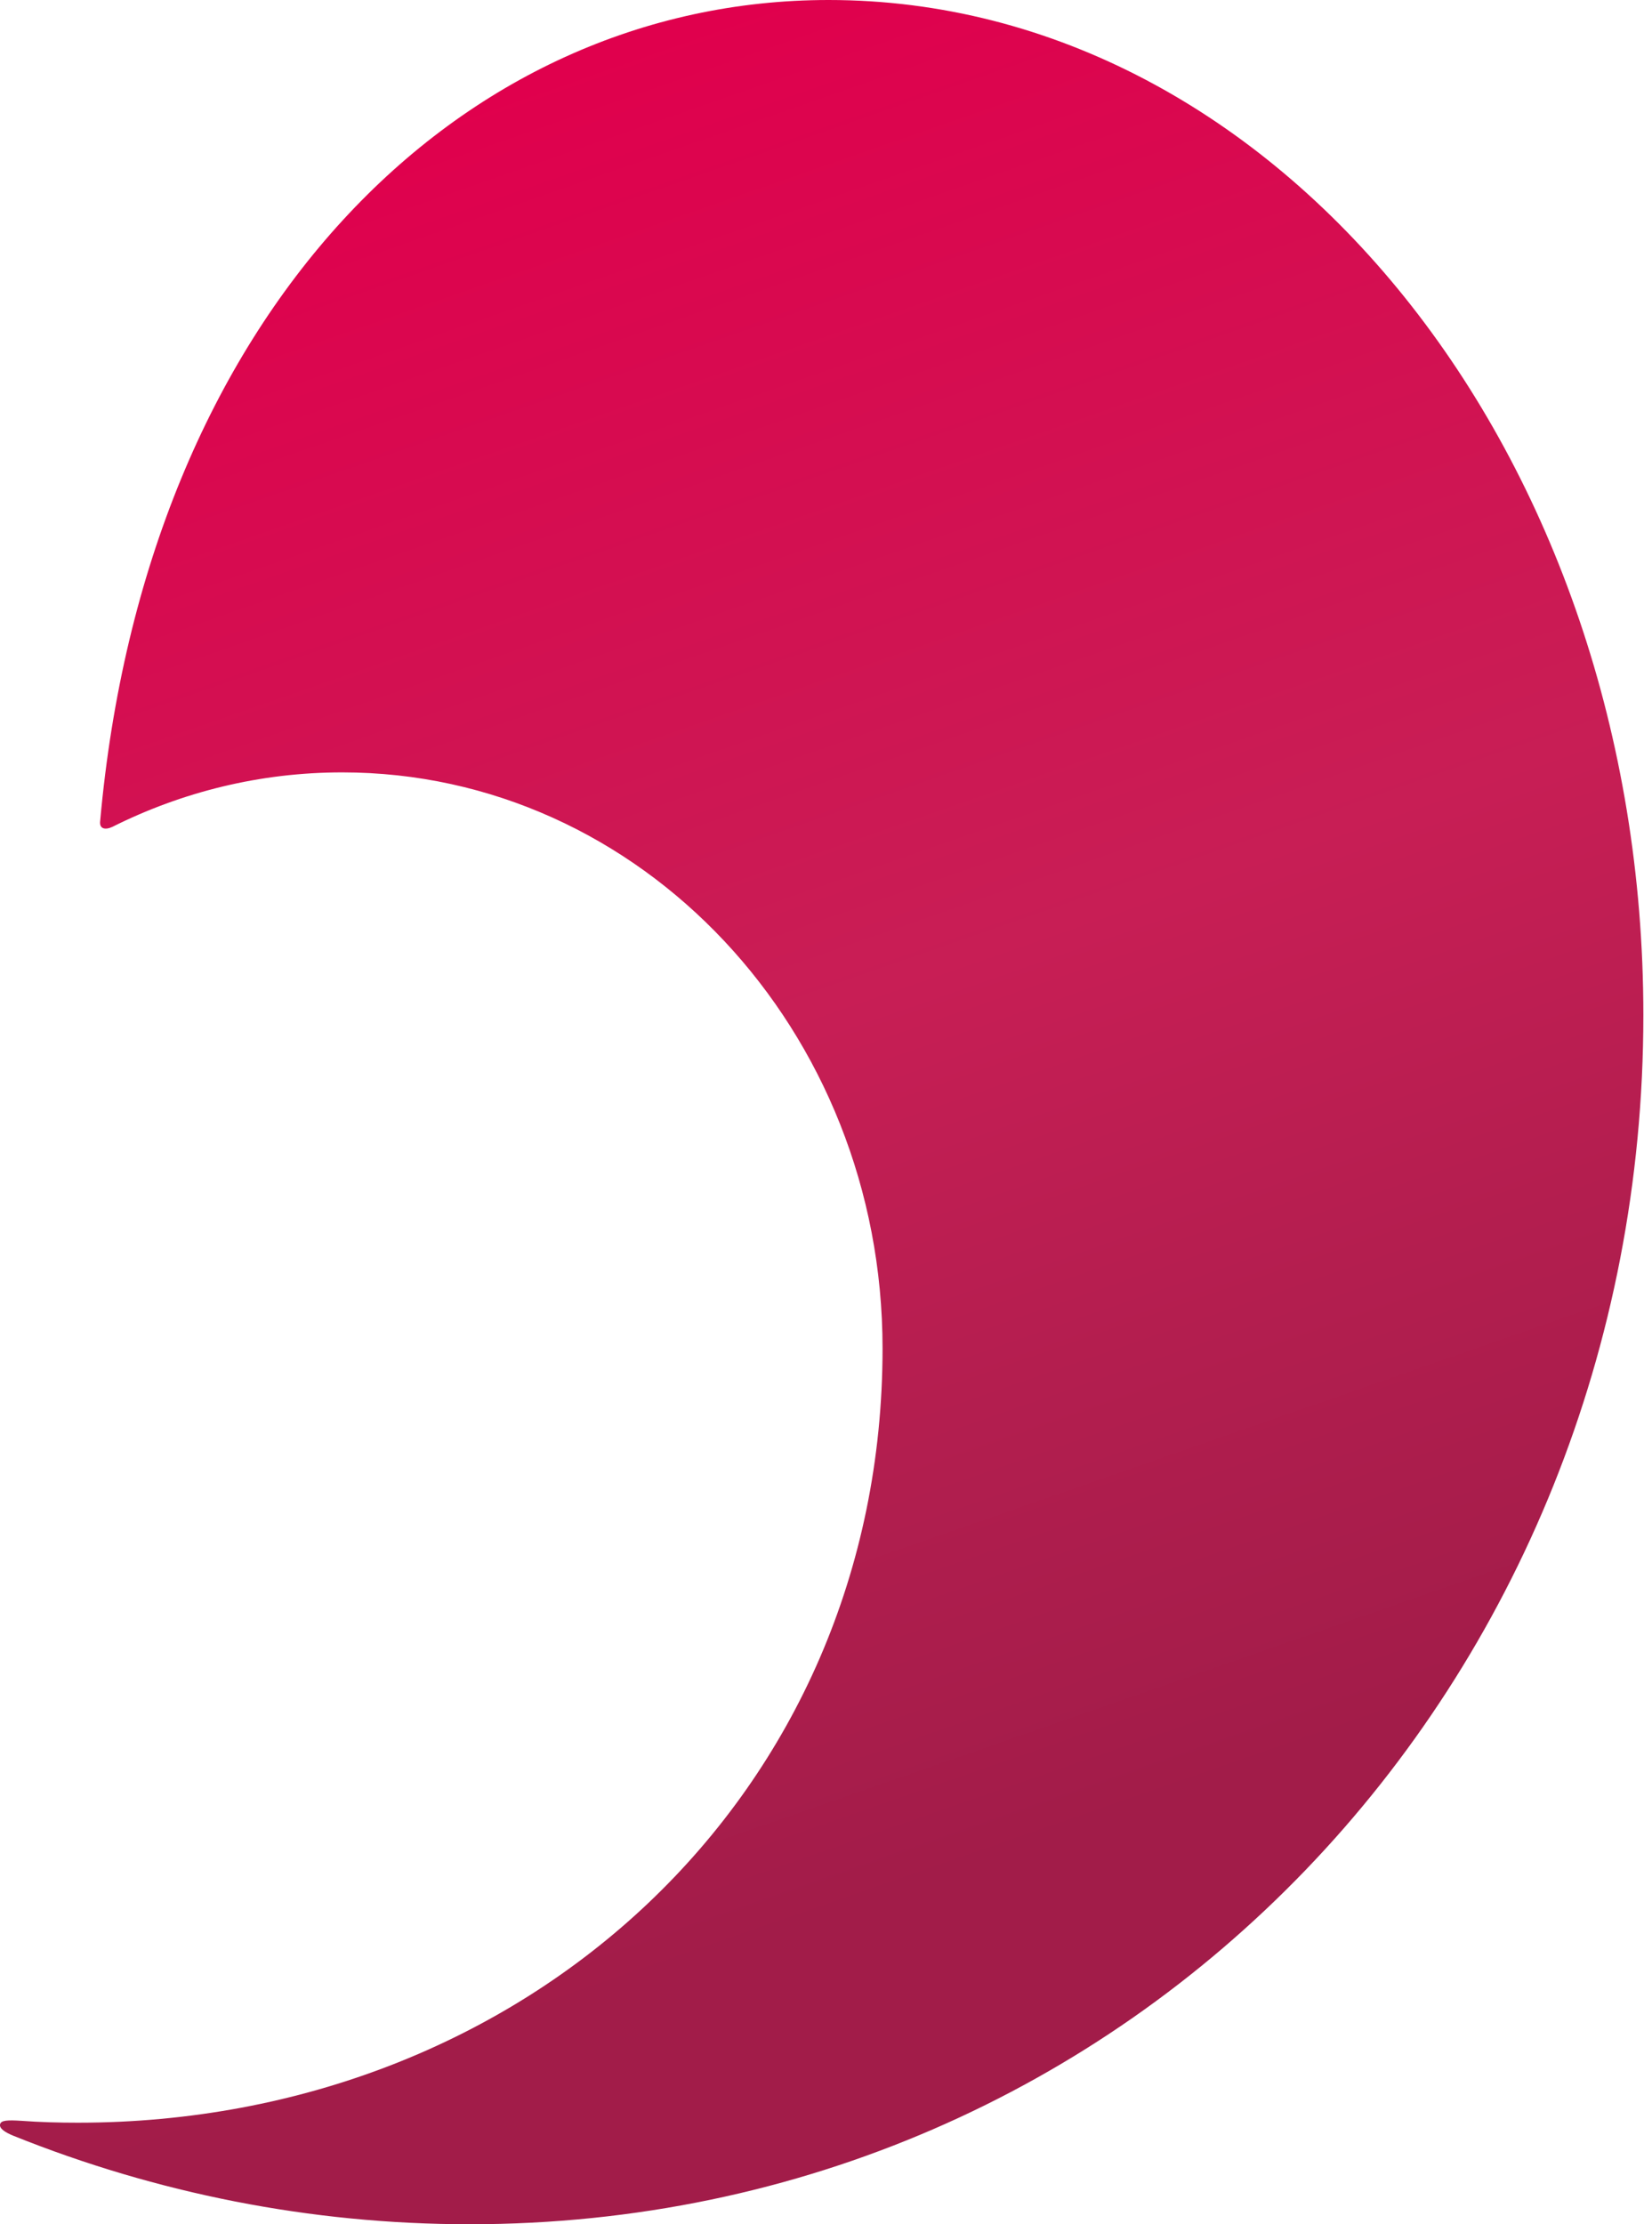 <?xml version="1.0" encoding="utf-8"?>
<svg xmlns="http://www.w3.org/2000/svg" fill="none" height="100%" overflow="visible" preserveAspectRatio="none" style="display: block;" viewBox="0 0 26 35" width="100%">
<path d="M0.332 33.372C0.119 33.359 0.014 33.363 0.001 33.428C-0.012 33.489 0.067 33.55 0.219 33.611C2.455 34.508 4.877 35 7.391 35C17.843 35 25.864 26.481 25.864 15.972C25.864 7.152 20.122 0 13.041 0C7.217 0 2.289 4.941 1.576 12.925C1.563 13.042 1.654 13.064 1.767 13.012C2.863 12.463 4.09 12.154 5.386 12.154C10.084 12.154 13.89 16.211 13.89 21.218C13.89 28.248 8.279 33.402 1.224 33.402C0.924 33.402 0.628 33.394 0.332 33.372Z" fill="url(#paint0_linear_0_2986)" id="Vector"/>
<defs>
<linearGradient gradientUnits="userSpaceOnUse" id="paint0_linear_0_2986" x1="5.667" x2="16.843" y1="2.182" y2="34.233">
<stop stop-color="#E0004D"/>
<stop offset="0.45" stop-color="#C81E55"/>
<stop offset="0.65" stop-color="#B31E4F"/>
<stop offset="0.85" stop-color="#A21C49"/>
</linearGradient>
</defs>
</svg>